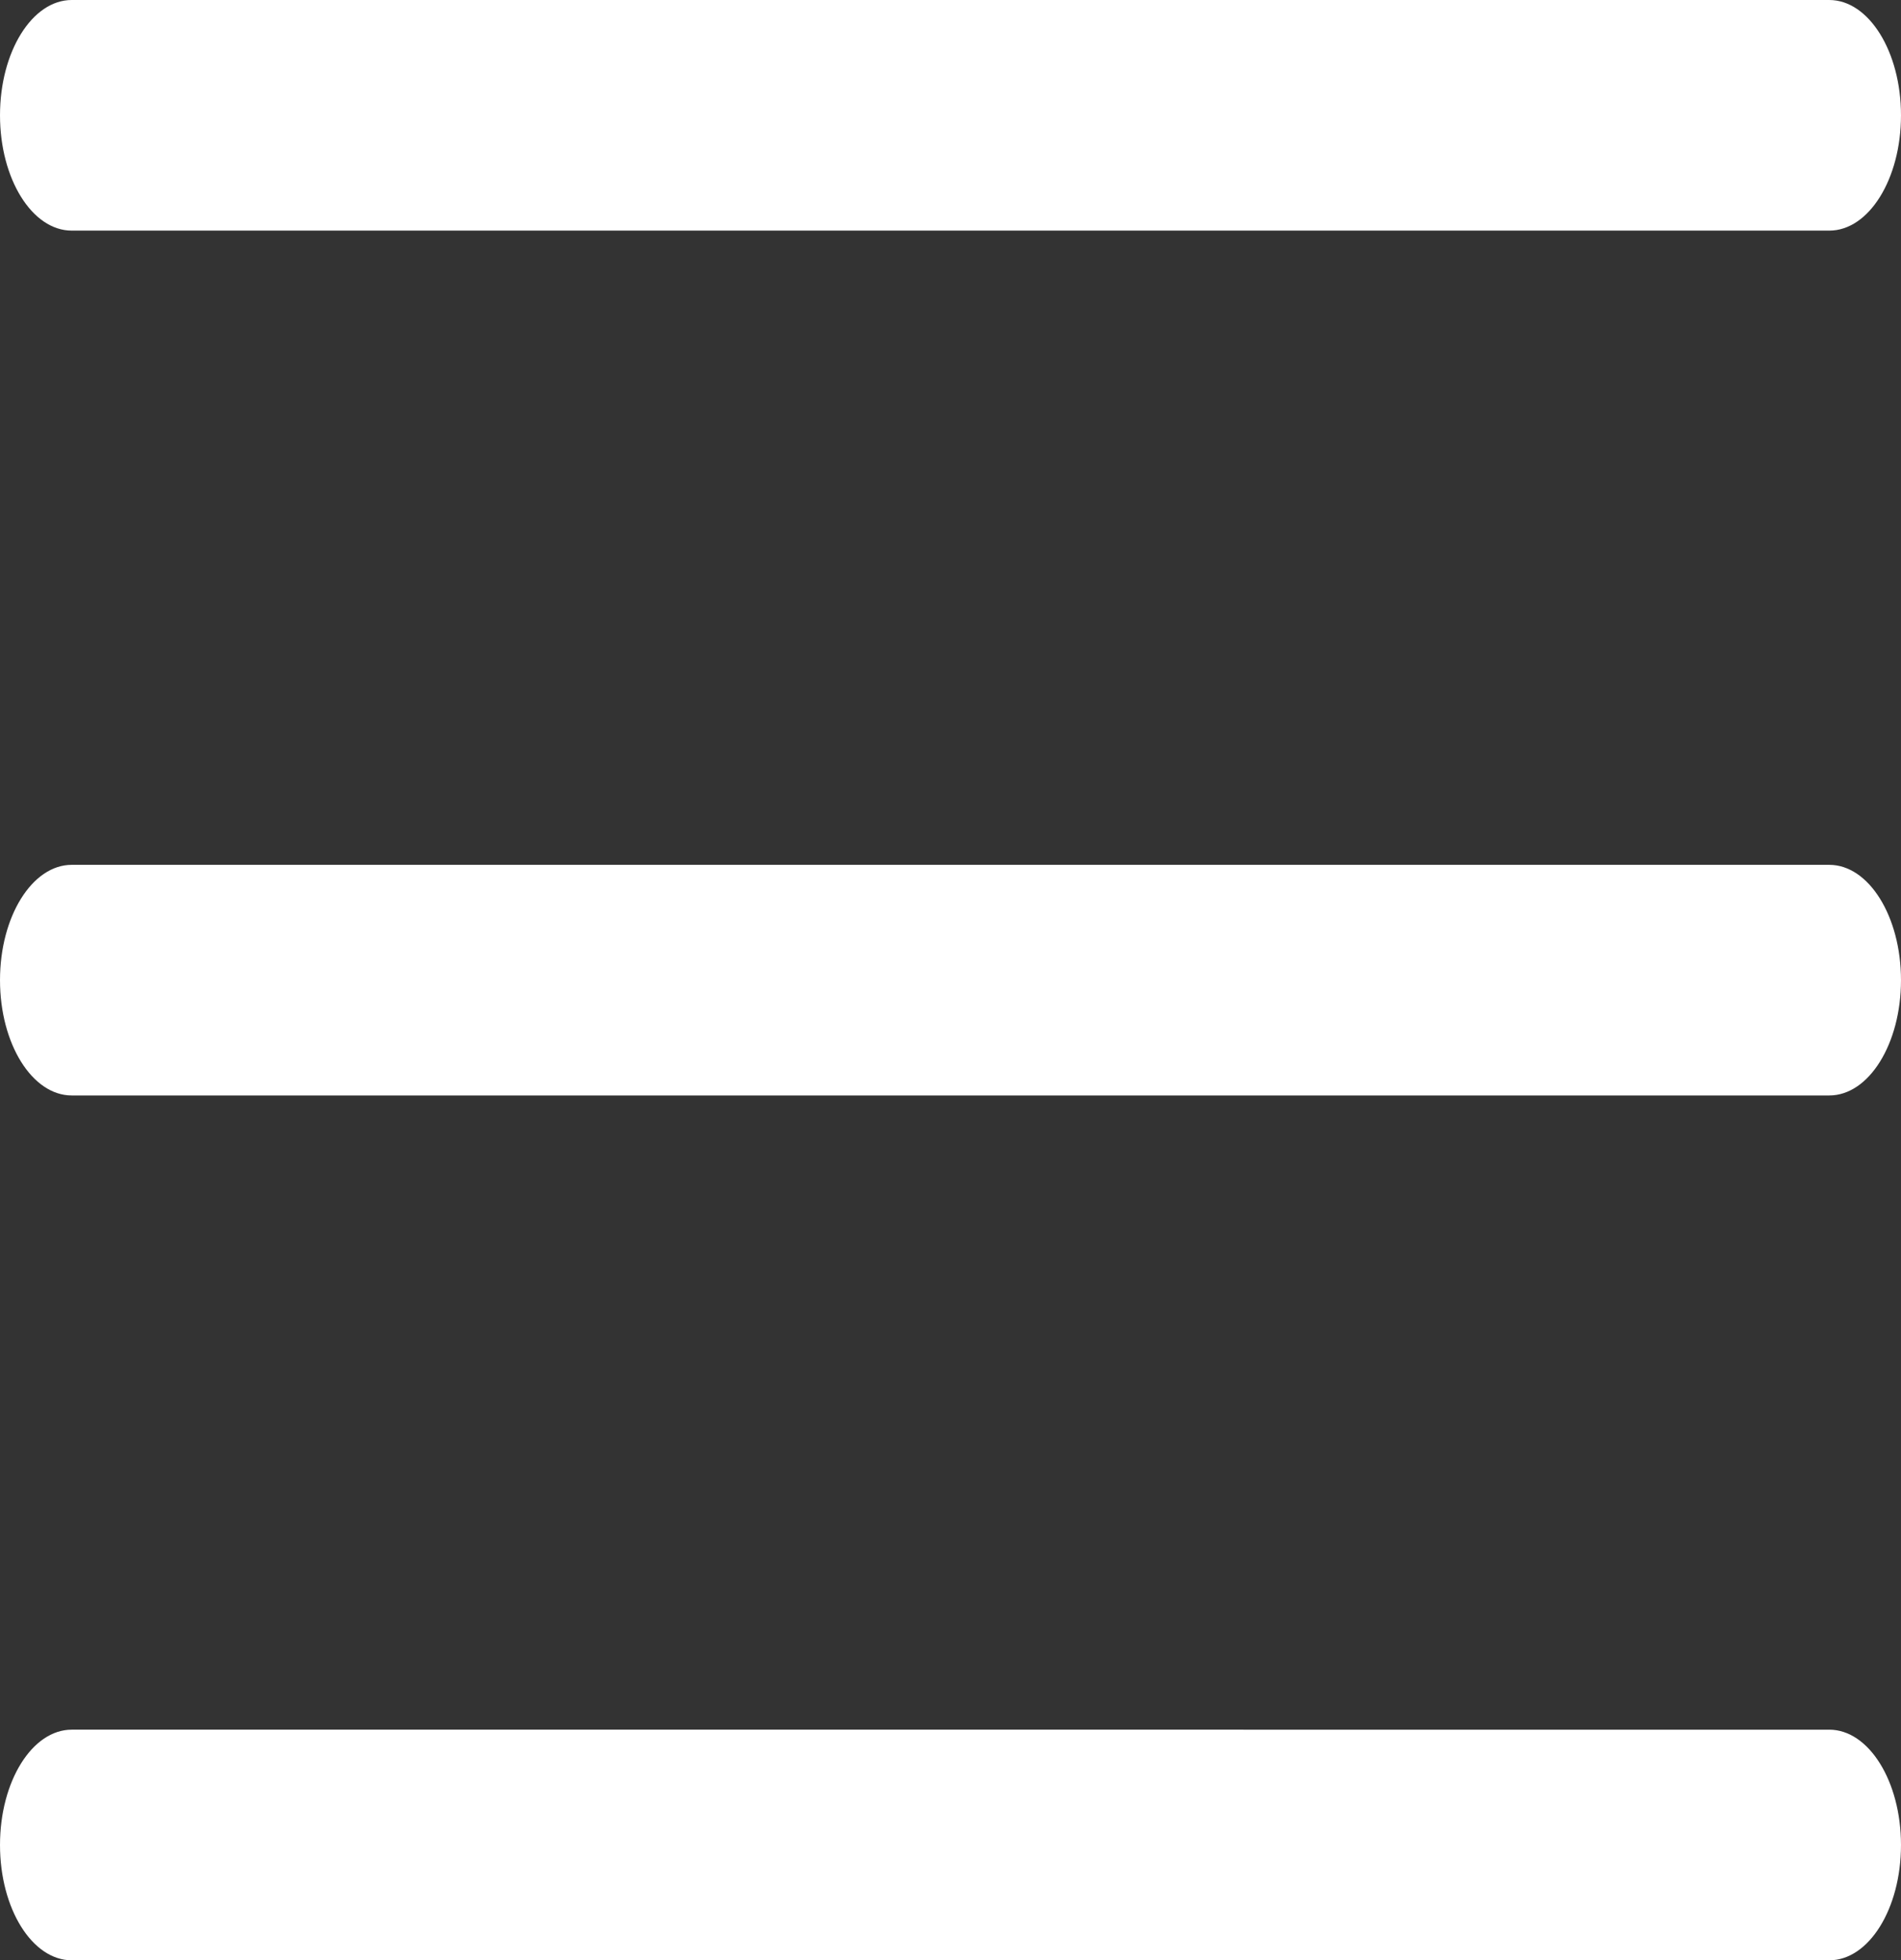 <?xml version="1.0" encoding="UTF-8" standalone="no"?>
<svg
   version="1.1"
   id="Capa_1"
   x="0px"
   y="0px"
   viewBox="0 0 32.979 34"
   xml:space="preserve"
   width="318.591"
   height="328.453"
   sodipodi:docname="Icon_DM_menu_white.svg"
   inkscape:version="1.1 (c68e22c387, 2021-05-23)"
   xmlns:inkscape="http://www.inkscape.org/namespaces/inkscape"
   xmlns:sodipodi="http://sodipodi.sourceforge.net/DTD/sodipodi-0.dtd"
   xmlns="http://www.w3.org/2000/svg"
   xmlns:svg="http://www.w3.org/2000/svg"
   xmlns:rdf="http://www.w3.org/1999/02/22-rdf-syntax-ns#"
   xmlns:cc="http://creativecommons.org/ns#"
   xmlns:dc="http://purl.org/dc/elements/1.1/"><rect x="0" y="0" width="32.979" height="34" fill="#333333" stroke="none"/><defs
   id="defs17" /><sodipodi:namedview
   pagecolor="#ffffff"
   bordercolor="#666666"
   borderopacity="1"
   objecttolerance="10"
   gridtolerance="10"
   guidetolerance="10"
   inkscape:pageopacity="0"
   inkscape:pageshadow="2"
   inkscape:window-width="1920"
   inkscape:window-height="1017"
   id="namedview15"
   showgrid="false"
   inkscape:zoom="0.4609375"
   inkscape:cx="254.91525"
   inkscape:cy="163.79661"
   inkscape:window-x="-8"
   inkscape:window-y="-8"
   inkscape:window-maximized="1"
   inkscape:current-layer="g8"
   inkscape:pagecheckerboard="0"
   showguides="true"
   inkscape:guide-bbox="true" /><g
   id="g12"
   transform="translate(0,-9.5)"><g
     id="g10">
	<g
   id="g8">
		<path
   d="M 1.244,13.5 H 31.735 c 0.687,0 1.244,-0.896 1.244,-2 0,-1.104 -0.558,-2 -1.244,-2 H 1.244 C 0.558,9.5 0,10.396 0,11.5 c 0,1.104 0.558,2 1.244,2 z"
   data-original="#000000"
   class="active-path"
   data-old_color="#000000"
   fill="#777777"
   id="path2"
   style="fill:#ffffff;fill-opacity:1;stroke-width:0.789" />
		<path
   d="M 1.244,28.5 H 31.735 c 0.687,0 1.244,-0.896 1.244,-2 0,-1.104 -0.558,-2 -1.244,-2 H 1.244 C 0.558,24.5 0,25.396 0,26.5 c 0,1.104 0.558,2 1.244,2 z"
   data-original="#000000"
   class="active-path"
   data-old_color="#000000"
   fill="#777777"
   id="path4"
   style="fill:#ffffff;fill-opacity:1;stroke-width:0.789" />
		<path
   d="M 1.244,43.5 H 31.735 c 0.687,0 1.244,-0.896 1.244,-2 0,-1.104 -0.558,-2 -1.244,-2 H 1.244 C 0.558,39.5 0,40.396 0,41.5 c 0,1.104 0.558,2 1.244,2 z"
   data-original="#000000"
   class="active-path"
   data-old_color="#000000"
   fill="#777777"
   id="path6"
   style="fill:#ffffff;fill-opacity:1;stroke-width:0.789" />
	</g>
</g></g> </svg>
